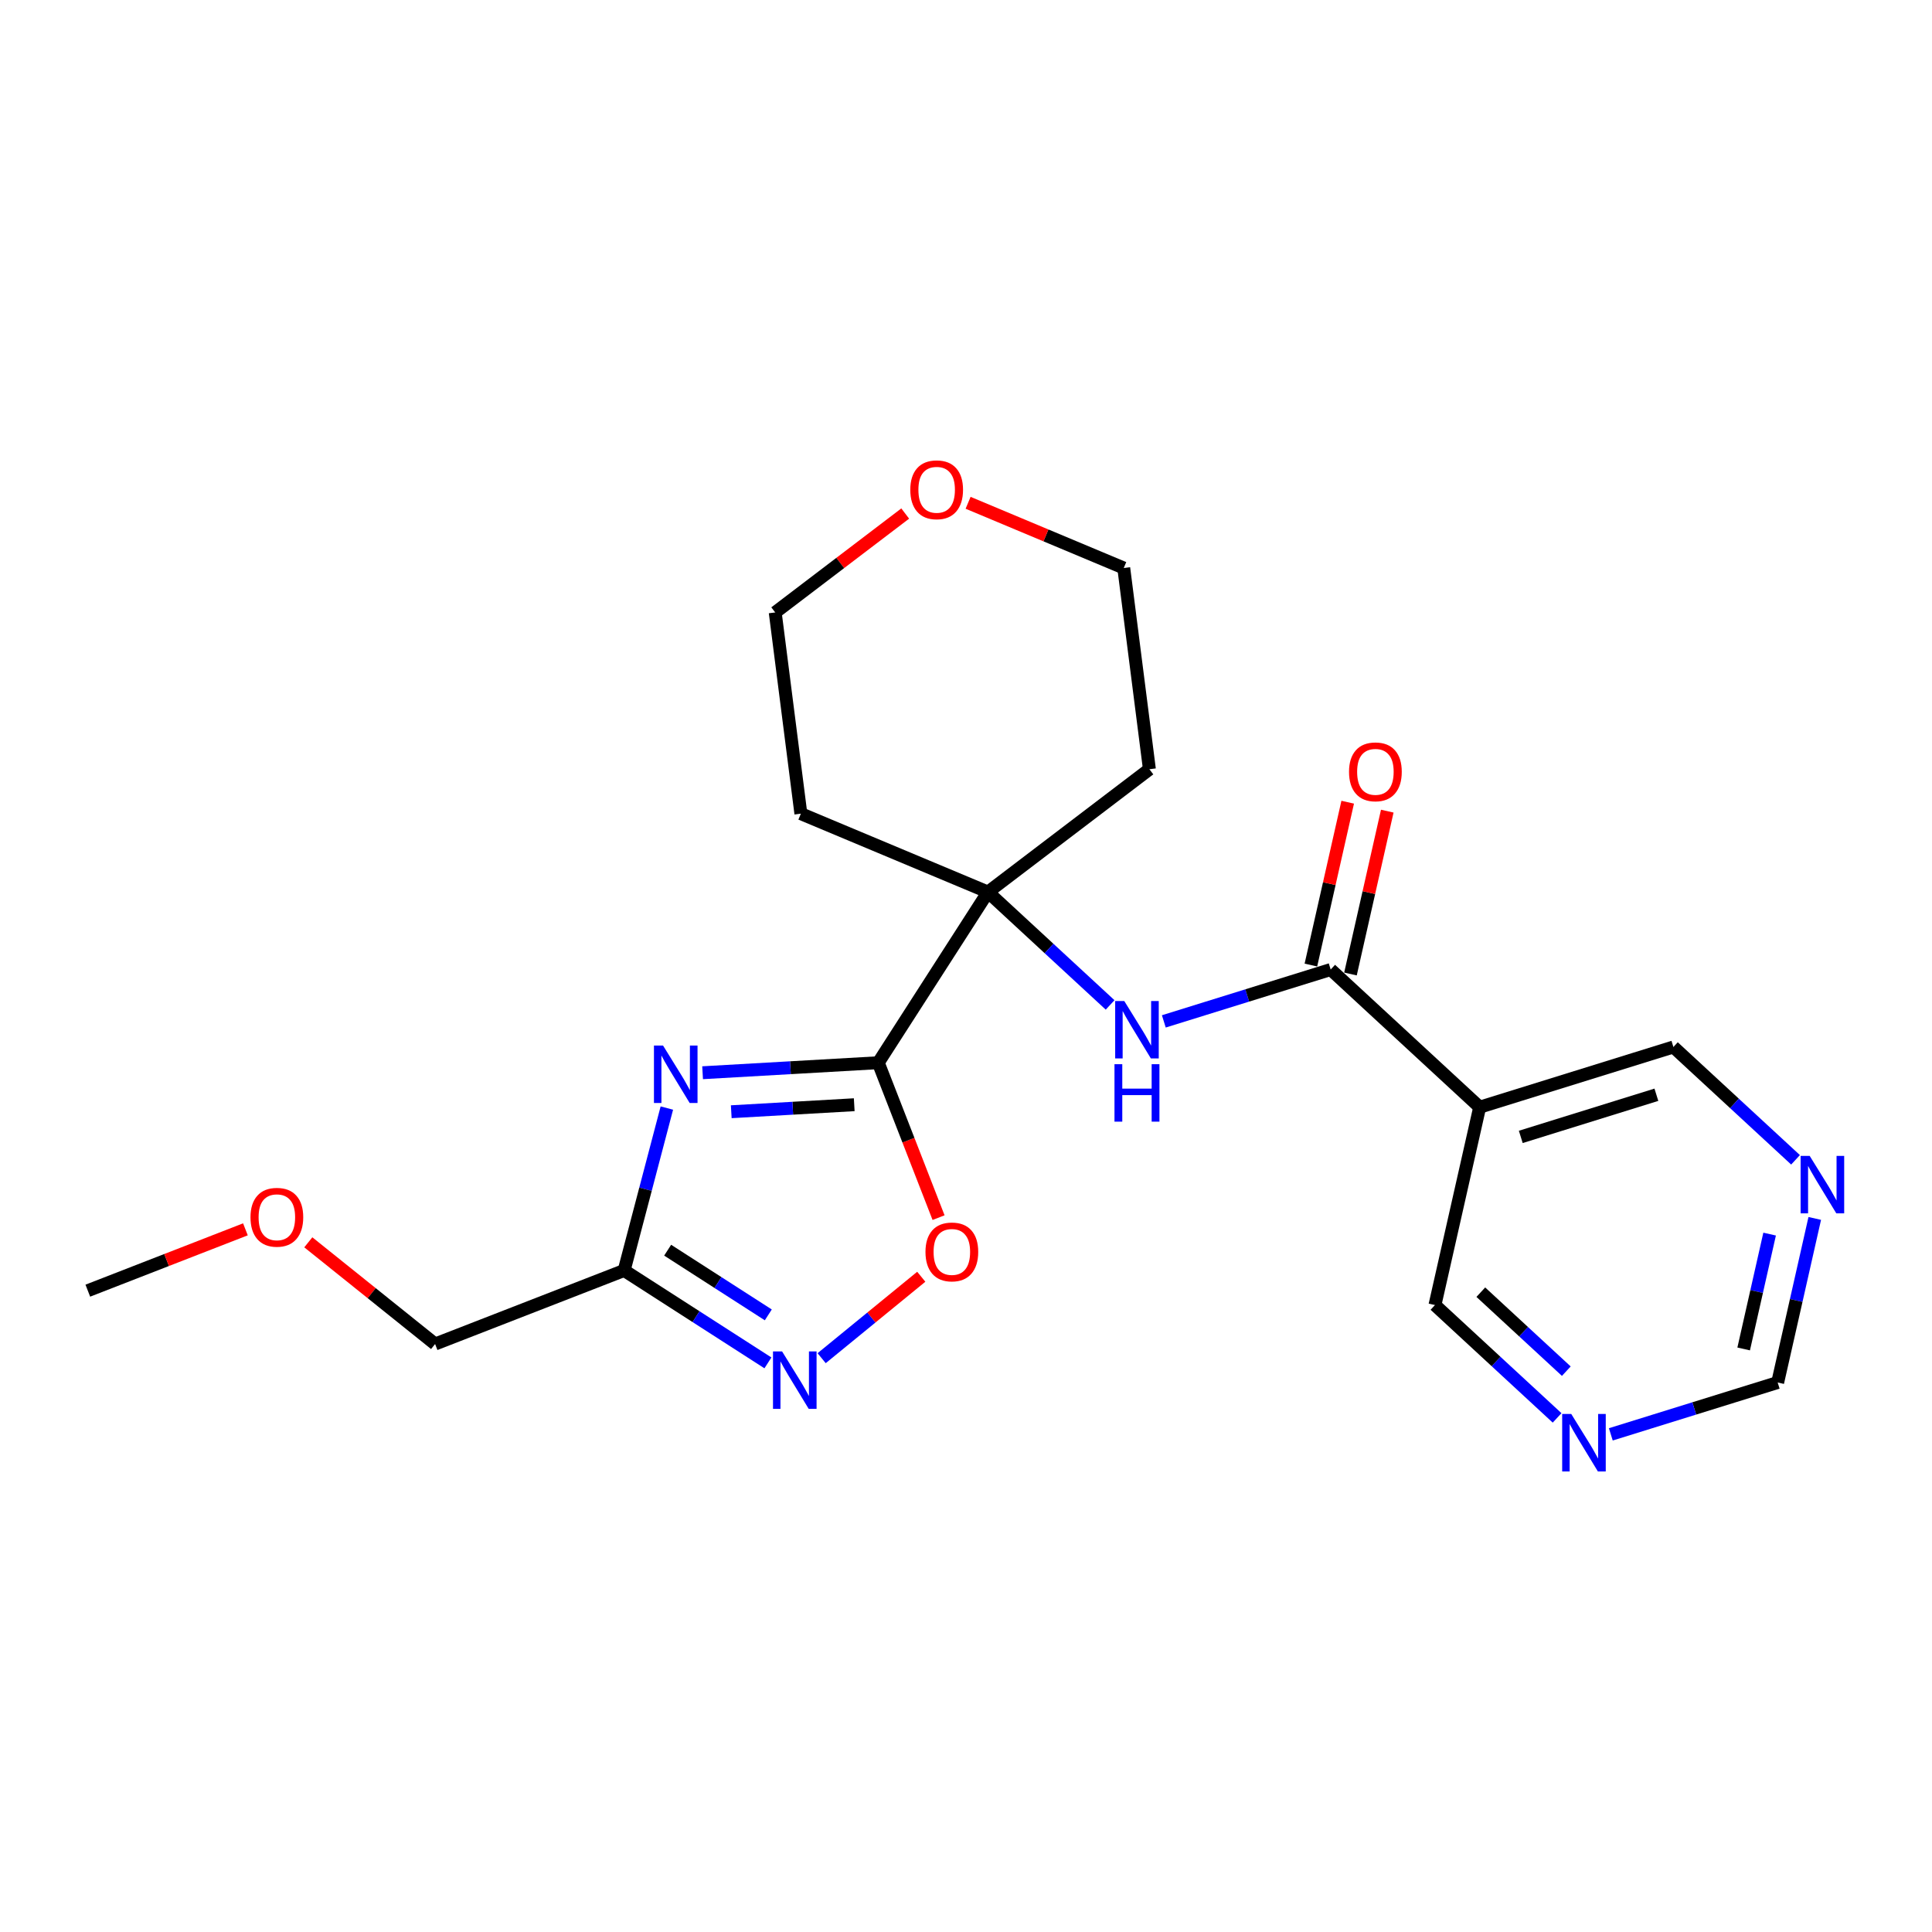 <?xml version='1.0' encoding='iso-8859-1'?>
<svg version='1.1' baseProfile='full'
              xmlns='http://www.w3.org/2000/svg'
                      xmlns:rdkit='http://www.rdkit.org/xml'
                      xmlns:xlink='http://www.w3.org/1999/xlink'
                  xml:space='preserve'
width='300px' height='300px' viewBox='0 0 300 300'>
<!-- END OF HEADER -->
<rect style='opacity:1.0;fill:#FFFFFF;stroke:none' width='300' height='300' x='0' y='0'> </rect>
<rect style='opacity:1.0;fill:#FFFFFF;stroke:none' width='300' height='300' x='0' y='0'> </rect>
<path class='bond-0 atom-0 atom-1' d='M 13.636,200.414 L 25.872,195.652' style='fill:none;fill-rule:evenodd;stroke:#000000;stroke-width:2.0px;stroke-linecap:butt;stroke-linejoin:miter;stroke-opacity:1' />
<path class='bond-0 atom-0 atom-1' d='M 25.872,195.652 L 38.109,190.89' style='fill:none;fill-rule:evenodd;stroke:#FF0000;stroke-width:2.0px;stroke-linecap:butt;stroke-linejoin:miter;stroke-opacity:1' />
<path class='bond-1 atom-1 atom-2' d='M 47.874,192.906 L 57.718,200.803' style='fill:none;fill-rule:evenodd;stroke:#FF0000;stroke-width:2.0px;stroke-linecap:butt;stroke-linejoin:miter;stroke-opacity:1' />
<path class='bond-1 atom-1 atom-2' d='M 57.718,200.803 L 67.562,208.699' style='fill:none;fill-rule:evenodd;stroke:#000000;stroke-width:2.0px;stroke-linecap:butt;stroke-linejoin:miter;stroke-opacity:1' />
<path class='bond-2 atom-2 atom-3' d='M 67.562,208.699 L 96.917,197.275' style='fill:none;fill-rule:evenodd;stroke:#000000;stroke-width:2.0px;stroke-linecap:butt;stroke-linejoin:miter;stroke-opacity:1' />
<path class='bond-3 atom-3 atom-4' d='M 96.917,197.275 L 108.08,204.451' style='fill:none;fill-rule:evenodd;stroke:#000000;stroke-width:2.0px;stroke-linecap:butt;stroke-linejoin:miter;stroke-opacity:1' />
<path class='bond-3 atom-3 atom-4' d='M 108.08,204.451 L 119.243,211.627' style='fill:none;fill-rule:evenodd;stroke:#0000FF;stroke-width:2.0px;stroke-linecap:butt;stroke-linejoin:miter;stroke-opacity:1' />
<path class='bond-3 atom-3 atom-4' d='M 103.673,194.128 L 111.487,199.152' style='fill:none;fill-rule:evenodd;stroke:#000000;stroke-width:2.0px;stroke-linecap:butt;stroke-linejoin:miter;stroke-opacity:1' />
<path class='bond-3 atom-3 atom-4' d='M 111.487,199.152 L 119.301,204.175' style='fill:none;fill-rule:evenodd;stroke:#0000FF;stroke-width:2.0px;stroke-linecap:butt;stroke-linejoin:miter;stroke-opacity:1' />
<path class='bond-22 atom-22 atom-3' d='M 103.549,172.059 L 100.233,184.667' style='fill:none;fill-rule:evenodd;stroke:#0000FF;stroke-width:2.0px;stroke-linecap:butt;stroke-linejoin:miter;stroke-opacity:1' />
<path class='bond-22 atom-22 atom-3' d='M 100.233,184.667 L 96.917,197.275' style='fill:none;fill-rule:evenodd;stroke:#000000;stroke-width:2.0px;stroke-linecap:butt;stroke-linejoin:miter;stroke-opacity:1' />
<path class='bond-4 atom-4 atom-5' d='M 127.585,210.899 L 135.319,204.576' style='fill:none;fill-rule:evenodd;stroke:#0000FF;stroke-width:2.0px;stroke-linecap:butt;stroke-linejoin:miter;stroke-opacity:1' />
<path class='bond-4 atom-4 atom-5' d='M 135.319,204.576 L 143.054,198.253' style='fill:none;fill-rule:evenodd;stroke:#FF0000;stroke-width:2.0px;stroke-linecap:butt;stroke-linejoin:miter;stroke-opacity:1' />
<path class='bond-5 atom-5 atom-6' d='M 145.74,189.074 L 141.059,177.045' style='fill:none;fill-rule:evenodd;stroke:#FF0000;stroke-width:2.0px;stroke-linecap:butt;stroke-linejoin:miter;stroke-opacity:1' />
<path class='bond-5 atom-5 atom-6' d='M 141.059,177.045 L 136.377,165.017' style='fill:none;fill-rule:evenodd;stroke:#000000;stroke-width:2.0px;stroke-linecap:butt;stroke-linejoin:miter;stroke-opacity:1' />
<path class='bond-6 atom-6 atom-7' d='M 136.377,165.017 L 153.411,138.52' style='fill:none;fill-rule:evenodd;stroke:#000000;stroke-width:2.0px;stroke-linecap:butt;stroke-linejoin:miter;stroke-opacity:1' />
<path class='bond-21 atom-6 atom-22' d='M 136.377,165.017 L 122.738,165.795' style='fill:none;fill-rule:evenodd;stroke:#000000;stroke-width:2.0px;stroke-linecap:butt;stroke-linejoin:miter;stroke-opacity:1' />
<path class='bond-21 atom-6 atom-22' d='M 122.738,165.795 L 109.099,166.573' style='fill:none;fill-rule:evenodd;stroke:#0000FF;stroke-width:2.0px;stroke-linecap:butt;stroke-linejoin:miter;stroke-opacity:1' />
<path class='bond-21 atom-6 atom-22' d='M 132.644,171.54 L 123.097,172.085' style='fill:none;fill-rule:evenodd;stroke:#000000;stroke-width:2.0px;stroke-linecap:butt;stroke-linejoin:miter;stroke-opacity:1' />
<path class='bond-21 atom-6 atom-22' d='M 123.097,172.085 L 113.55,172.63' style='fill:none;fill-rule:evenodd;stroke:#0000FF;stroke-width:2.0px;stroke-linecap:butt;stroke-linejoin:miter;stroke-opacity:1' />
<path class='bond-7 atom-7 atom-8' d='M 153.411,138.52 L 162.894,147.282' style='fill:none;fill-rule:evenodd;stroke:#000000;stroke-width:2.0px;stroke-linecap:butt;stroke-linejoin:miter;stroke-opacity:1' />
<path class='bond-7 atom-7 atom-8' d='M 162.894,147.282 L 172.377,156.043' style='fill:none;fill-rule:evenodd;stroke:#0000FF;stroke-width:2.0px;stroke-linecap:butt;stroke-linejoin:miter;stroke-opacity:1' />
<path class='bond-16 atom-7 atom-17' d='M 153.411,138.52 L 178.479,119.447' style='fill:none;fill-rule:evenodd;stroke:#000000;stroke-width:2.0px;stroke-linecap:butt;stroke-linejoin:miter;stroke-opacity:1' />
<path class='bond-23 atom-21 atom-7' d='M 124.359,126.347 L 153.411,138.52' style='fill:none;fill-rule:evenodd;stroke:#000000;stroke-width:2.0px;stroke-linecap:butt;stroke-linejoin:miter;stroke-opacity:1' />
<path class='bond-8 atom-8 atom-9' d='M 180.718,158.6 L 193.673,154.574' style='fill:none;fill-rule:evenodd;stroke:#0000FF;stroke-width:2.0px;stroke-linecap:butt;stroke-linejoin:miter;stroke-opacity:1' />
<path class='bond-8 atom-8 atom-9' d='M 193.673,154.574 L 206.627,150.547' style='fill:none;fill-rule:evenodd;stroke:#000000;stroke-width:2.0px;stroke-linecap:butt;stroke-linejoin:miter;stroke-opacity:1' />
<path class='bond-9 atom-9 atom-10' d='M 209.7,151.242 L 212.557,138.598' style='fill:none;fill-rule:evenodd;stroke:#000000;stroke-width:2.0px;stroke-linecap:butt;stroke-linejoin:miter;stroke-opacity:1' />
<path class='bond-9 atom-9 atom-10' d='M 212.557,138.598 L 215.415,125.954' style='fill:none;fill-rule:evenodd;stroke:#FF0000;stroke-width:2.0px;stroke-linecap:butt;stroke-linejoin:miter;stroke-opacity:1' />
<path class='bond-9 atom-9 atom-10' d='M 203.555,149.853 L 206.412,137.209' style='fill:none;fill-rule:evenodd;stroke:#000000;stroke-width:2.0px;stroke-linecap:butt;stroke-linejoin:miter;stroke-opacity:1' />
<path class='bond-9 atom-9 atom-10' d='M 206.412,137.209 L 209.27,124.565' style='fill:none;fill-rule:evenodd;stroke:#FF0000;stroke-width:2.0px;stroke-linecap:butt;stroke-linejoin:miter;stroke-opacity:1' />
<path class='bond-10 atom-9 atom-11' d='M 206.627,150.547 L 229.764,171.923' style='fill:none;fill-rule:evenodd;stroke:#000000;stroke-width:2.0px;stroke-linecap:butt;stroke-linejoin:miter;stroke-opacity:1' />
<path class='bond-11 atom-11 atom-12' d='M 229.764,171.923 L 259.844,162.574' style='fill:none;fill-rule:evenodd;stroke:#000000;stroke-width:2.0px;stroke-linecap:butt;stroke-linejoin:miter;stroke-opacity:1' />
<path class='bond-11 atom-11 atom-12' d='M 236.146,176.537 L 257.202,169.992' style='fill:none;fill-rule:evenodd;stroke:#000000;stroke-width:2.0px;stroke-linecap:butt;stroke-linejoin:miter;stroke-opacity:1' />
<path class='bond-24 atom-16 atom-11' d='M 222.82,202.648 L 229.764,171.923' style='fill:none;fill-rule:evenodd;stroke:#000000;stroke-width:2.0px;stroke-linecap:butt;stroke-linejoin:miter;stroke-opacity:1' />
<path class='bond-12 atom-12 atom-13' d='M 259.844,162.574 L 269.327,171.335' style='fill:none;fill-rule:evenodd;stroke:#000000;stroke-width:2.0px;stroke-linecap:butt;stroke-linejoin:miter;stroke-opacity:1' />
<path class='bond-12 atom-12 atom-13' d='M 269.327,171.335 L 278.81,180.097' style='fill:none;fill-rule:evenodd;stroke:#0000FF;stroke-width:2.0px;stroke-linecap:butt;stroke-linejoin:miter;stroke-opacity:1' />
<path class='bond-13 atom-13 atom-14' d='M 281.795,189.198 L 278.916,201.936' style='fill:none;fill-rule:evenodd;stroke:#0000FF;stroke-width:2.0px;stroke-linecap:butt;stroke-linejoin:miter;stroke-opacity:1' />
<path class='bond-13 atom-13 atom-14' d='M 278.916,201.936 L 276.037,214.674' style='fill:none;fill-rule:evenodd;stroke:#000000;stroke-width:2.0px;stroke-linecap:butt;stroke-linejoin:miter;stroke-opacity:1' />
<path class='bond-13 atom-13 atom-14' d='M 274.786,191.63 L 272.771,200.547' style='fill:none;fill-rule:evenodd;stroke:#0000FF;stroke-width:2.0px;stroke-linecap:butt;stroke-linejoin:miter;stroke-opacity:1' />
<path class='bond-13 atom-13 atom-14' d='M 272.771,200.547 L 270.756,209.464' style='fill:none;fill-rule:evenodd;stroke:#000000;stroke-width:2.0px;stroke-linecap:butt;stroke-linejoin:miter;stroke-opacity:1' />
<path class='bond-14 atom-14 atom-15' d='M 276.037,214.674 L 263.082,218.701' style='fill:none;fill-rule:evenodd;stroke:#000000;stroke-width:2.0px;stroke-linecap:butt;stroke-linejoin:miter;stroke-opacity:1' />
<path class='bond-14 atom-14 atom-15' d='M 263.082,218.701 L 250.127,222.727' style='fill:none;fill-rule:evenodd;stroke:#0000FF;stroke-width:2.0px;stroke-linecap:butt;stroke-linejoin:miter;stroke-opacity:1' />
<path class='bond-15 atom-15 atom-16' d='M 241.786,220.17 L 232.303,211.409' style='fill:none;fill-rule:evenodd;stroke:#0000FF;stroke-width:2.0px;stroke-linecap:butt;stroke-linejoin:miter;stroke-opacity:1' />
<path class='bond-15 atom-15 atom-16' d='M 232.303,211.409 L 222.82,202.648' style='fill:none;fill-rule:evenodd;stroke:#000000;stroke-width:2.0px;stroke-linecap:butt;stroke-linejoin:miter;stroke-opacity:1' />
<path class='bond-15 atom-15 atom-16' d='M 243.216,212.914 L 236.578,206.782' style='fill:none;fill-rule:evenodd;stroke:#0000FF;stroke-width:2.0px;stroke-linecap:butt;stroke-linejoin:miter;stroke-opacity:1' />
<path class='bond-15 atom-15 atom-16' d='M 236.578,206.782 L 229.94,200.649' style='fill:none;fill-rule:evenodd;stroke:#000000;stroke-width:2.0px;stroke-linecap:butt;stroke-linejoin:miter;stroke-opacity:1' />
<path class='bond-17 atom-17 atom-18' d='M 178.479,119.447 L 174.496,88.201' style='fill:none;fill-rule:evenodd;stroke:#000000;stroke-width:2.0px;stroke-linecap:butt;stroke-linejoin:miter;stroke-opacity:1' />
<path class='bond-18 atom-18 atom-19' d='M 174.496,88.201 L 162.411,83.137' style='fill:none;fill-rule:evenodd;stroke:#000000;stroke-width:2.0px;stroke-linecap:butt;stroke-linejoin:miter;stroke-opacity:1' />
<path class='bond-18 atom-18 atom-19' d='M 162.411,83.137 L 150.326,78.073' style='fill:none;fill-rule:evenodd;stroke:#FF0000;stroke-width:2.0px;stroke-linecap:butt;stroke-linejoin:miter;stroke-opacity:1' />
<path class='bond-19 atom-19 atom-20' d='M 140.561,79.742 L 130.468,87.421' style='fill:none;fill-rule:evenodd;stroke:#FF0000;stroke-width:2.0px;stroke-linecap:butt;stroke-linejoin:miter;stroke-opacity:1' />
<path class='bond-19 atom-19 atom-20' d='M 130.468,87.421 L 120.375,95.1' style='fill:none;fill-rule:evenodd;stroke:#000000;stroke-width:2.0px;stroke-linecap:butt;stroke-linejoin:miter;stroke-opacity:1' />
<path class='bond-20 atom-20 atom-21' d='M 120.375,95.1 L 124.359,126.347' style='fill:none;fill-rule:evenodd;stroke:#000000;stroke-width:2.0px;stroke-linecap:butt;stroke-linejoin:miter;stroke-opacity:1' />
<path  class='atom-1' d='M 38.896 189.015
Q 38.896 186.873, 39.955 185.676
Q 41.013 184.479, 42.991 184.479
Q 44.969 184.479, 46.028 185.676
Q 47.086 186.873, 47.086 189.015
Q 47.086 191.182, 46.015 192.417
Q 44.944 193.639, 42.991 193.639
Q 41.026 193.639, 39.955 192.417
Q 38.896 191.195, 38.896 189.015
M 42.991 192.631
Q 44.352 192.631, 45.083 191.724
Q 45.826 190.804, 45.826 189.015
Q 45.826 187.263, 45.083 186.382
Q 44.352 185.487, 42.991 185.487
Q 41.63 185.487, 40.887 186.369
Q 40.156 187.251, 40.156 189.015
Q 40.156 190.817, 40.887 191.724
Q 41.63 192.631, 42.991 192.631
' fill='#FF0000'/>
<path  class='atom-4' d='M 121.442 209.848
L 124.365 214.573
Q 124.655 215.039, 125.121 215.883
Q 125.587 216.728, 125.613 216.778
L 125.613 209.848
L 126.797 209.848
L 126.797 218.769
L 125.575 218.769
L 122.438 213.603
Q 122.072 212.998, 121.682 212.305
Q 121.304 211.612, 121.19 211.398
L 121.19 218.769
L 120.031 218.769
L 120.031 209.848
L 121.442 209.848
' fill='#0000FF'/>
<path  class='atom-5' d='M 143.707 194.397
Q 143.707 192.255, 144.765 191.058
Q 145.824 189.861, 147.802 189.861
Q 149.78 189.861, 150.838 191.058
Q 151.897 192.255, 151.897 194.397
Q 151.897 196.564, 150.826 197.799
Q 149.755 199.021, 147.802 199.021
Q 145.836 199.021, 144.765 197.799
Q 143.707 196.577, 143.707 194.397
M 147.802 198.013
Q 149.163 198.013, 149.893 197.106
Q 150.637 196.186, 150.637 194.397
Q 150.637 192.646, 149.893 191.764
Q 149.163 190.869, 147.802 190.869
Q 146.441 190.869, 145.698 191.751
Q 144.967 192.633, 144.967 194.397
Q 144.967 196.199, 145.698 197.106
Q 146.441 198.013, 147.802 198.013
' fill='#FF0000'/>
<path  class='atom-8' d='M 174.575 155.436
L 177.498 160.161
Q 177.788 160.627, 178.254 161.471
Q 178.721 162.315, 178.746 162.366
L 178.746 155.436
L 179.93 155.436
L 179.93 164.356
L 178.708 164.356
L 175.571 159.19
Q 175.205 158.586, 174.815 157.893
Q 174.437 157.2, 174.323 156.986
L 174.323 164.356
L 173.164 164.356
L 173.164 155.436
L 174.575 155.436
' fill='#0000FF'/>
<path  class='atom-8' d='M 173.057 165.248
L 174.267 165.248
L 174.267 169.041
L 178.828 169.041
L 178.828 165.248
L 180.037 165.248
L 180.037 174.169
L 178.828 174.169
L 178.828 170.049
L 174.267 170.049
L 174.267 174.169
L 173.057 174.169
L 173.057 165.248
' fill='#0000FF'/>
<path  class='atom-10' d='M 209.476 119.848
Q 209.476 117.706, 210.535 116.509
Q 211.593 115.312, 213.571 115.312
Q 215.549 115.312, 216.608 116.509
Q 217.666 117.706, 217.666 119.848
Q 217.666 122.015, 216.595 123.25
Q 215.524 124.472, 213.571 124.472
Q 211.606 124.472, 210.535 123.25
Q 209.476 122.027, 209.476 119.848
M 213.571 123.464
Q 214.932 123.464, 215.663 122.557
Q 216.406 121.637, 216.406 119.848
Q 216.406 118.096, 215.663 117.214
Q 214.932 116.32, 213.571 116.32
Q 212.21 116.32, 211.467 117.202
Q 210.736 118.084, 210.736 119.848
Q 210.736 121.649, 211.467 122.557
Q 212.21 123.464, 213.571 123.464
' fill='#FF0000'/>
<path  class='atom-13' d='M 281.009 179.489
L 283.932 184.214
Q 284.222 184.681, 284.688 185.525
Q 285.154 186.369, 285.179 186.419
L 285.179 179.489
L 286.364 179.489
L 286.364 188.41
L 285.141 188.41
L 282.004 183.244
Q 281.639 182.639, 281.248 181.946
Q 280.87 181.253, 280.757 181.039
L 280.757 188.41
L 279.598 188.41
L 279.598 179.489
L 281.009 179.489
' fill='#0000FF'/>
<path  class='atom-15' d='M 243.985 219.563
L 246.908 224.288
Q 247.198 224.754, 247.664 225.598
Q 248.13 226.443, 248.155 226.493
L 248.155 219.563
L 249.34 219.563
L 249.34 228.484
L 248.118 228.484
L 244.98 223.318
Q 244.615 222.713, 244.224 222.02
Q 243.846 221.327, 243.733 221.113
L 243.733 228.484
L 242.574 228.484
L 242.574 219.563
L 243.985 219.563
' fill='#0000FF'/>
<path  class='atom-19' d='M 141.349 76.052
Q 141.349 73.91, 142.407 72.713
Q 143.465 71.516, 145.444 71.516
Q 147.422 71.516, 148.48 72.713
Q 149.539 73.91, 149.539 76.052
Q 149.539 78.219, 148.468 79.454
Q 147.397 80.676, 145.444 80.676
Q 143.478 80.676, 142.407 79.454
Q 141.349 78.232, 141.349 76.052
M 145.444 79.668
Q 146.804 79.668, 147.535 78.761
Q 148.279 77.841, 148.279 76.052
Q 148.279 74.301, 147.535 73.419
Q 146.804 72.524, 145.444 72.524
Q 144.083 72.524, 143.339 73.406
Q 142.609 74.288, 142.609 76.052
Q 142.609 77.854, 143.339 78.761
Q 144.083 79.668, 145.444 79.668
' fill='#FF0000'/>
<path  class='atom-22' d='M 102.957 162.351
L 105.88 167.076
Q 106.17 167.542, 106.636 168.386
Q 107.102 169.231, 107.128 169.281
L 107.128 162.351
L 108.312 162.351
L 108.312 171.272
L 107.09 171.272
L 103.952 166.106
Q 103.587 165.501, 103.196 164.808
Q 102.818 164.115, 102.705 163.901
L 102.705 171.272
L 101.546 171.272
L 101.546 162.351
L 102.957 162.351
' fill='#0000FF'/>
</svg>
